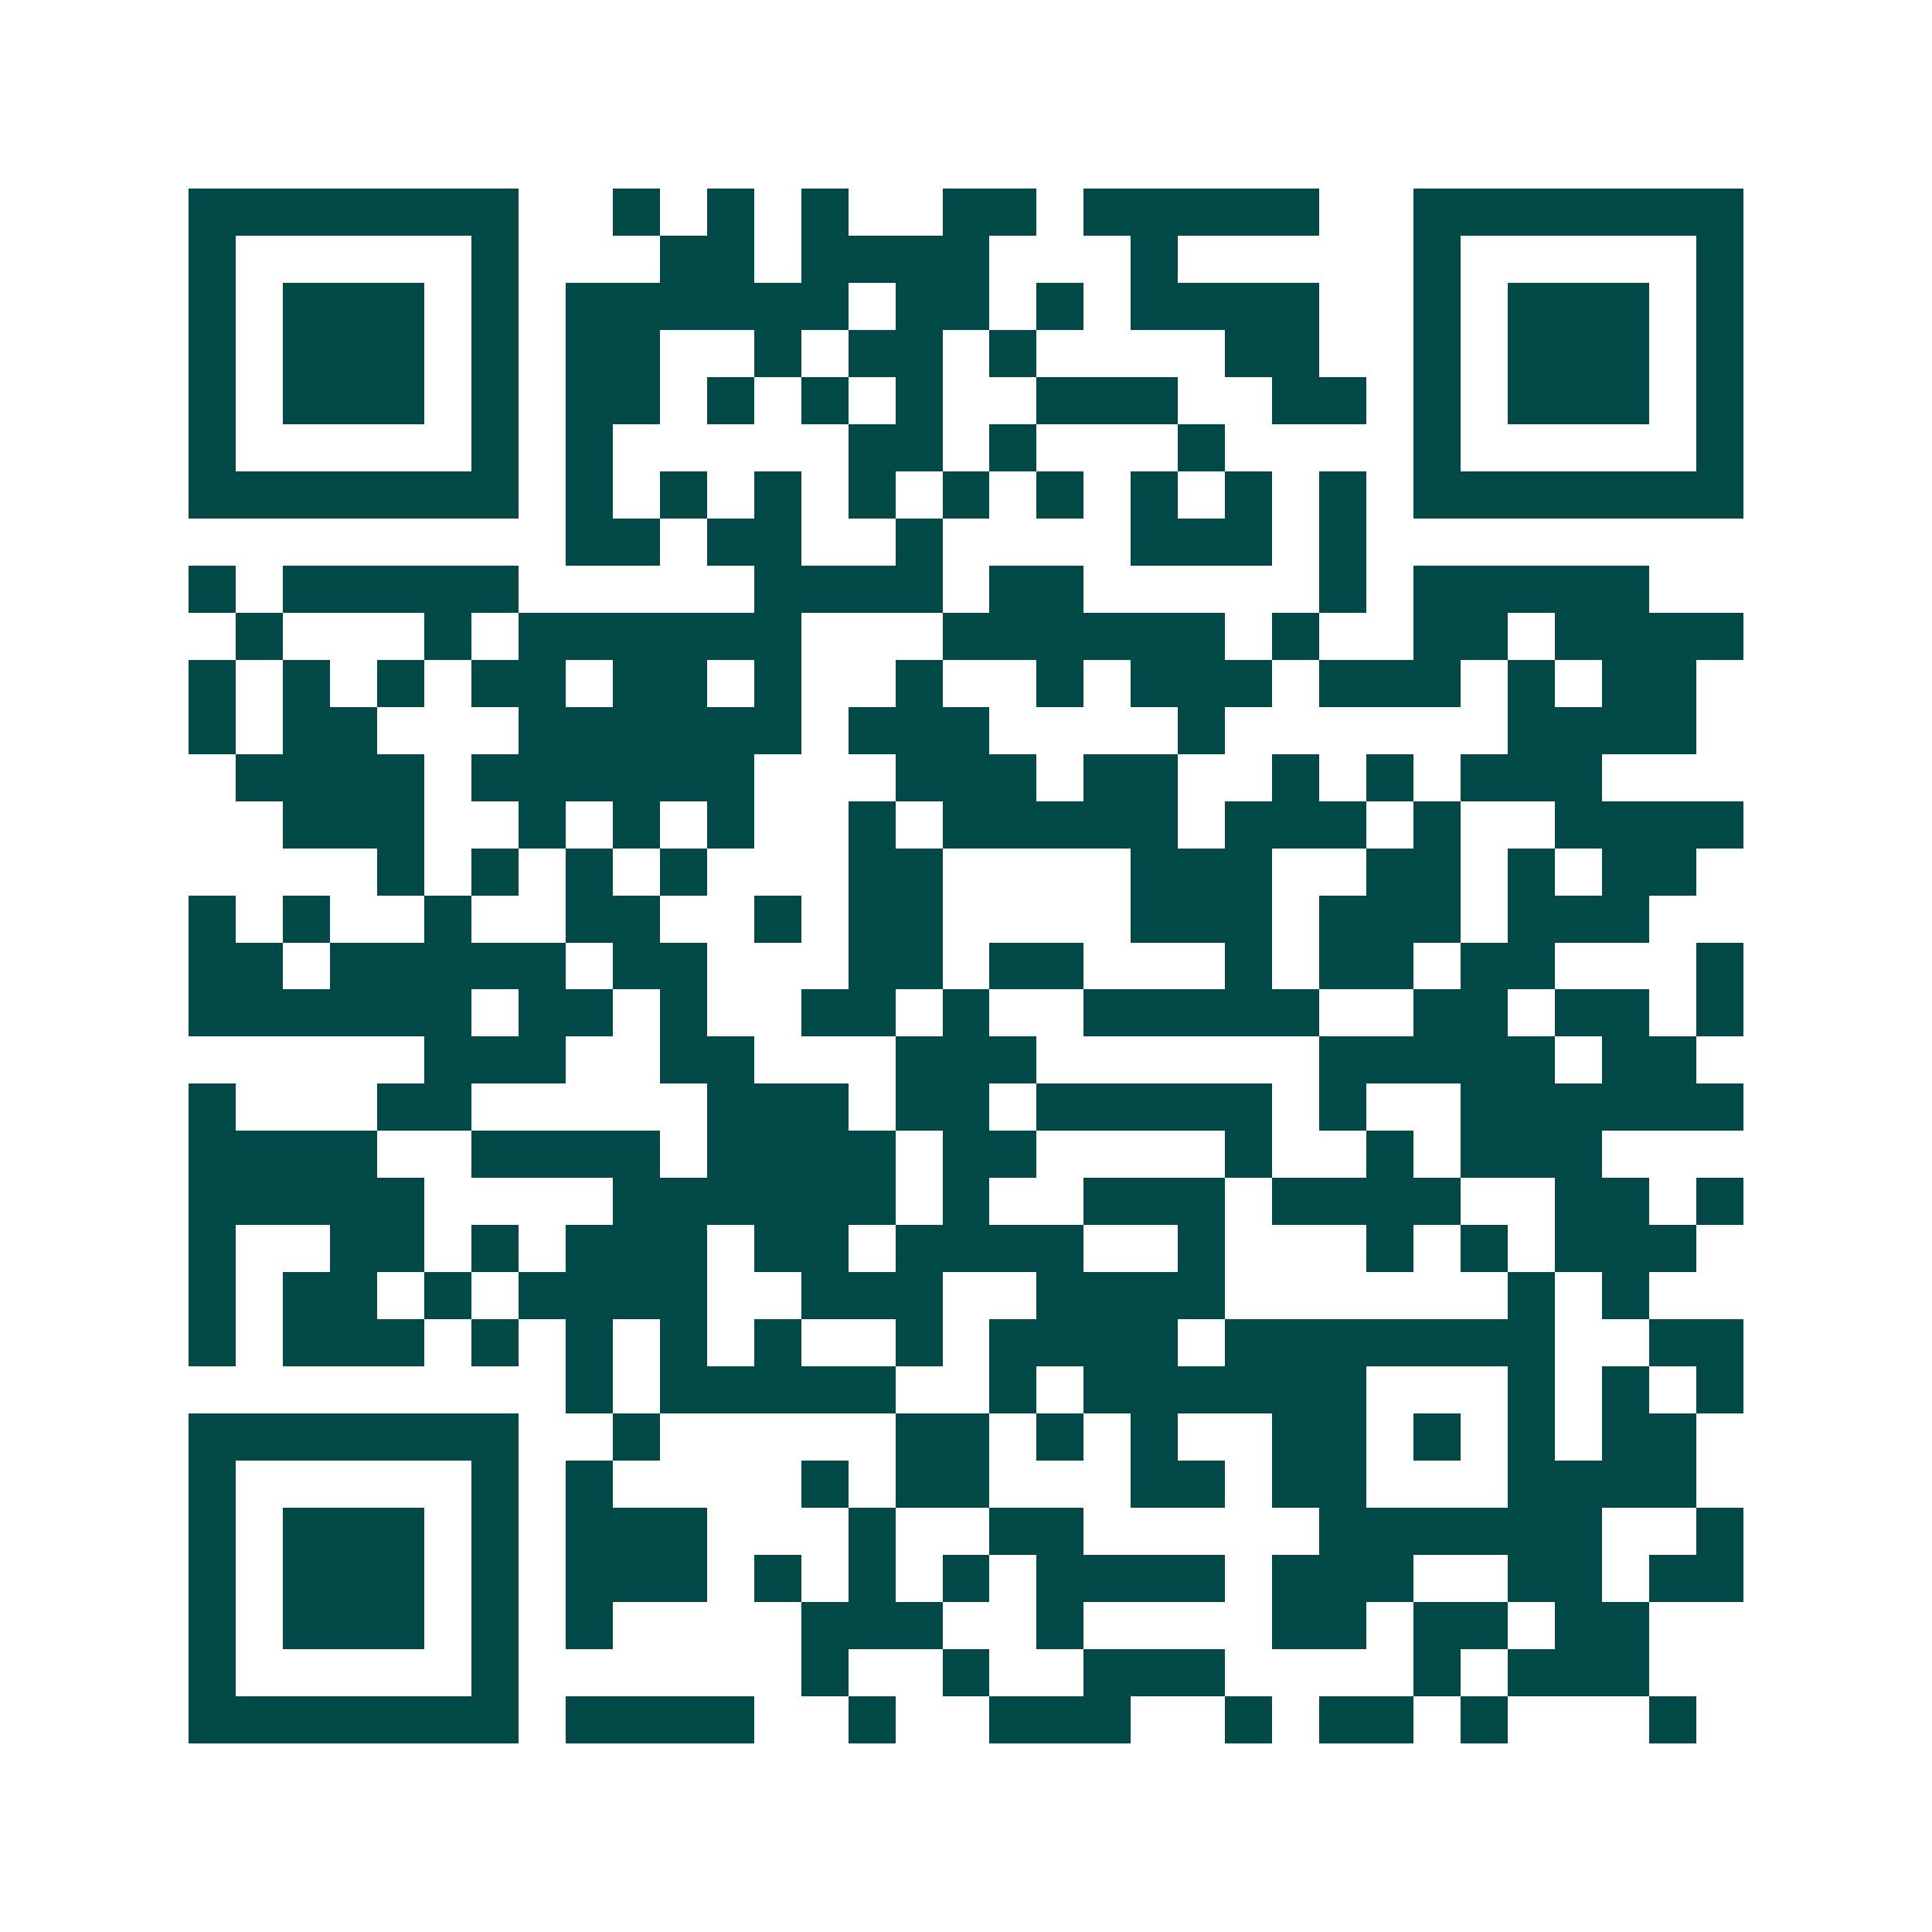 <svg xmlns="http://www.w3.org/2000/svg" width="200" height="200" viewBox="0 0 41 41" shape-rendering="crispEdges"><path fill="#ffffff" d="M0 0h41v41H0z"/><path stroke="#014847" d="M4 4.5h7m2 0h1m1 0h1m1 0h1m2 0h2m1 0h5m2 0h7M4 5.5h1m5 0h1m3 0h2m1 0h4m3 0h1m5 0h1m5 0h1M4 6.5h1m1 0h3m1 0h1m1 0h6m1 0h2m1 0h1m1 0h4m2 0h1m1 0h3m1 0h1M4 7.5h1m1 0h3m1 0h1m1 0h2m2 0h1m1 0h2m1 0h1m4 0h2m2 0h1m1 0h3m1 0h1M4 8.5h1m1 0h3m1 0h1m1 0h2m1 0h1m1 0h1m1 0h1m2 0h3m2 0h2m1 0h1m1 0h3m1 0h1M4 9.5h1m5 0h1m1 0h1m5 0h2m1 0h1m3 0h1m4 0h1m5 0h1M4 10.5h7m1 0h1m1 0h1m1 0h1m1 0h1m1 0h1m1 0h1m1 0h1m1 0h1m1 0h1m1 0h7M12 11.5h2m1 0h2m2 0h1m4 0h3m1 0h1M4 12.5h1m1 0h5m5 0h4m1 0h2m5 0h1m1 0h5M5 13.5h1m3 0h1m1 0h6m3 0h6m1 0h1m2 0h2m1 0h4M4 14.5h1m1 0h1m1 0h1m1 0h2m1 0h2m1 0h1m2 0h1m2 0h1m1 0h3m1 0h3m1 0h1m1 0h2M4 15.5h1m1 0h2m3 0h6m1 0h3m4 0h1m6 0h4M5 16.5h4m1 0h6m3 0h3m1 0h2m2 0h1m1 0h1m1 0h3M6 17.5h3m2 0h1m1 0h1m1 0h1m2 0h1m1 0h5m1 0h3m1 0h1m2 0h4M8 18.5h1m1 0h1m1 0h1m1 0h1m3 0h2m4 0h3m2 0h2m1 0h1m1 0h2M4 19.5h1m1 0h1m2 0h1m2 0h2m2 0h1m1 0h2m4 0h3m1 0h3m1 0h3M4 20.5h2m1 0h5m1 0h2m3 0h2m1 0h2m3 0h1m1 0h2m1 0h2m3 0h1M4 21.5h6m1 0h2m1 0h1m2 0h2m1 0h1m2 0h5m2 0h2m1 0h2m1 0h1M9 22.5h3m2 0h2m3 0h3m6 0h5m1 0h2M4 23.5h1m3 0h2m5 0h3m1 0h2m1 0h5m1 0h1m2 0h6M4 24.5h4m2 0h4m1 0h4m1 0h2m4 0h1m2 0h1m1 0h3M4 25.5h5m4 0h6m1 0h1m2 0h3m1 0h4m2 0h2m1 0h1M4 26.5h1m2 0h2m1 0h1m1 0h3m1 0h2m1 0h4m2 0h1m3 0h1m1 0h1m1 0h3M4 27.5h1m1 0h2m1 0h1m1 0h4m2 0h3m2 0h4m6 0h1m1 0h1M4 28.5h1m1 0h3m1 0h1m1 0h1m1 0h1m1 0h1m2 0h1m1 0h4m1 0h7m2 0h2M12 29.5h1m1 0h5m2 0h1m1 0h6m3 0h1m1 0h1m1 0h1M4 30.5h7m2 0h1m5 0h2m1 0h1m1 0h1m2 0h2m1 0h1m1 0h1m1 0h2M4 31.5h1m5 0h1m1 0h1m4 0h1m1 0h2m3 0h2m1 0h2m3 0h4M4 32.5h1m1 0h3m1 0h1m1 0h3m3 0h1m2 0h2m5 0h6m2 0h1M4 33.5h1m1 0h3m1 0h1m1 0h3m1 0h1m1 0h1m1 0h1m1 0h4m1 0h3m2 0h2m1 0h2M4 34.5h1m1 0h3m1 0h1m1 0h1m4 0h3m2 0h1m4 0h2m1 0h2m1 0h2M4 35.5h1m5 0h1m6 0h1m2 0h1m2 0h3m4 0h1m1 0h3M4 36.5h7m1 0h4m2 0h1m2 0h3m2 0h1m1 0h2m1 0h1m3 0h1"/></svg>
